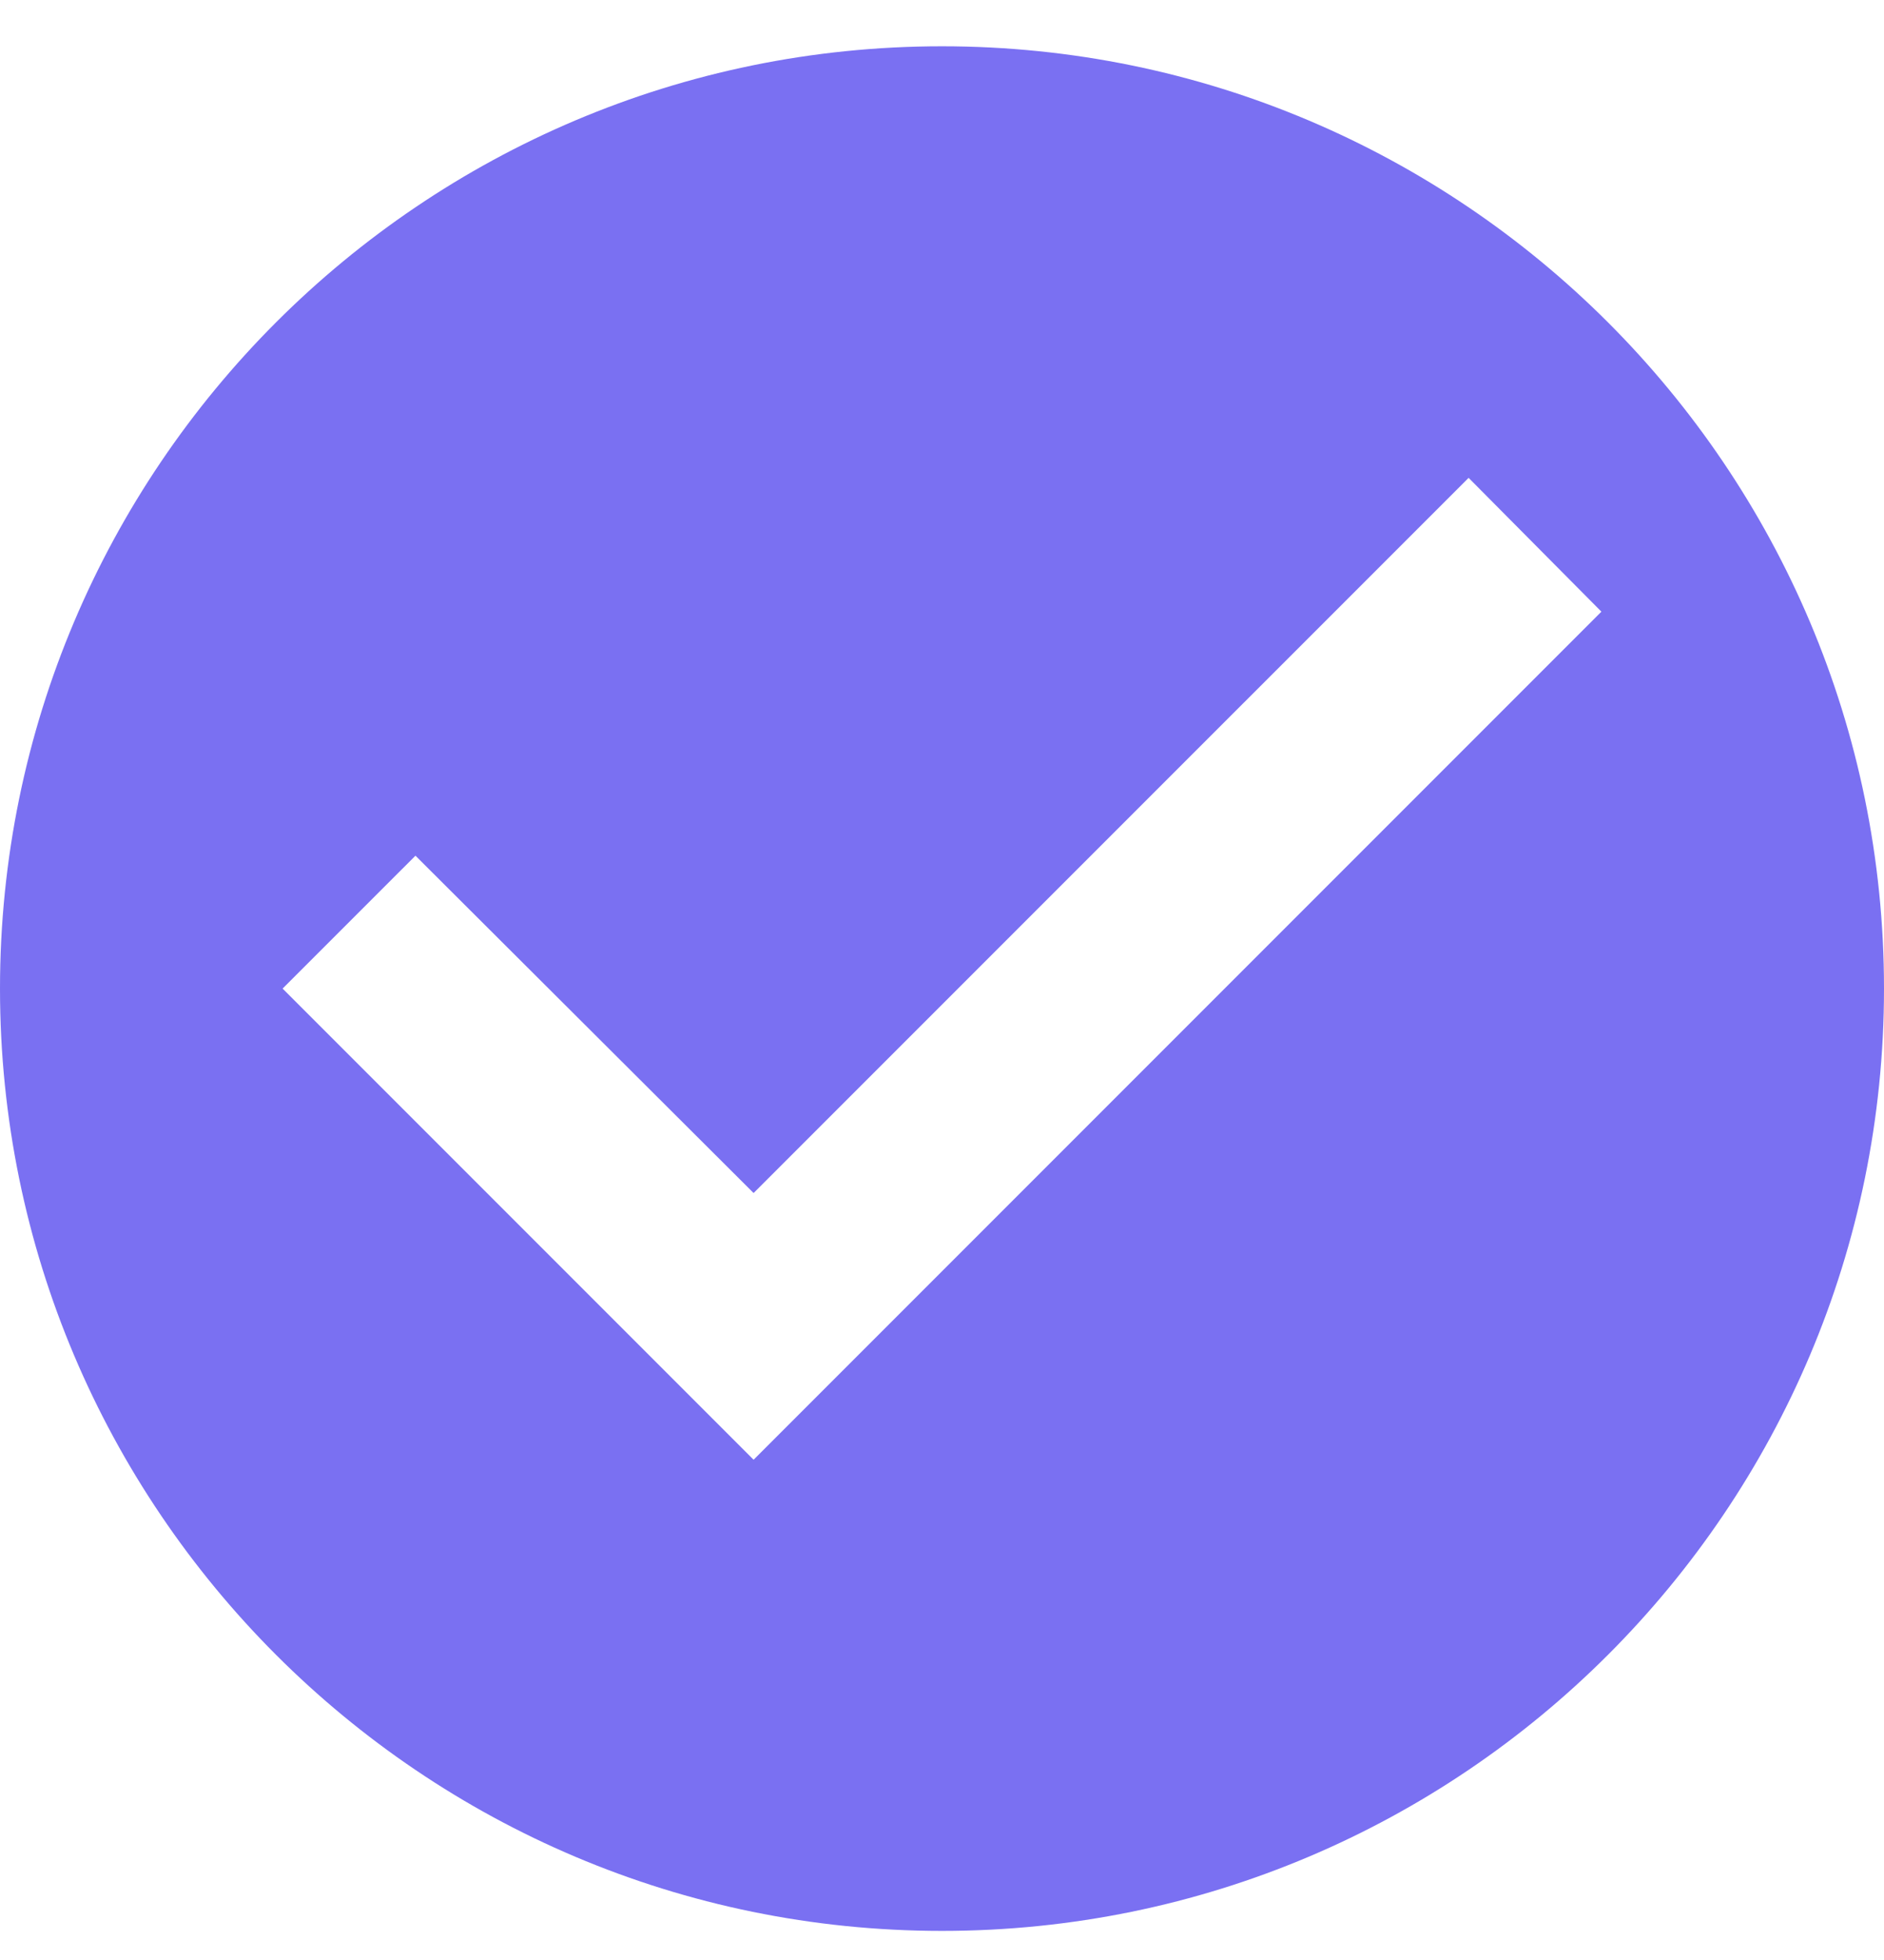 <svg width="25" height="26" viewBox="0 0 25 26" fill="none" xmlns="http://www.w3.org/2000/svg">
<path d="M12.5 0.614C5.6 0.614 0 6.214 0 13.114C0 20.014 5.6 25.614 12.5 25.614C19.4 25.614 25 20.014 25 13.114C25 6.214 19.4 0.614 12.5 0.614ZM10 19.364L3.75 13.114L5.513 11.351L10 15.826L19.488 6.339L21.25 8.114L10 19.364Z" fill="#7A70F2"/>
</svg>
